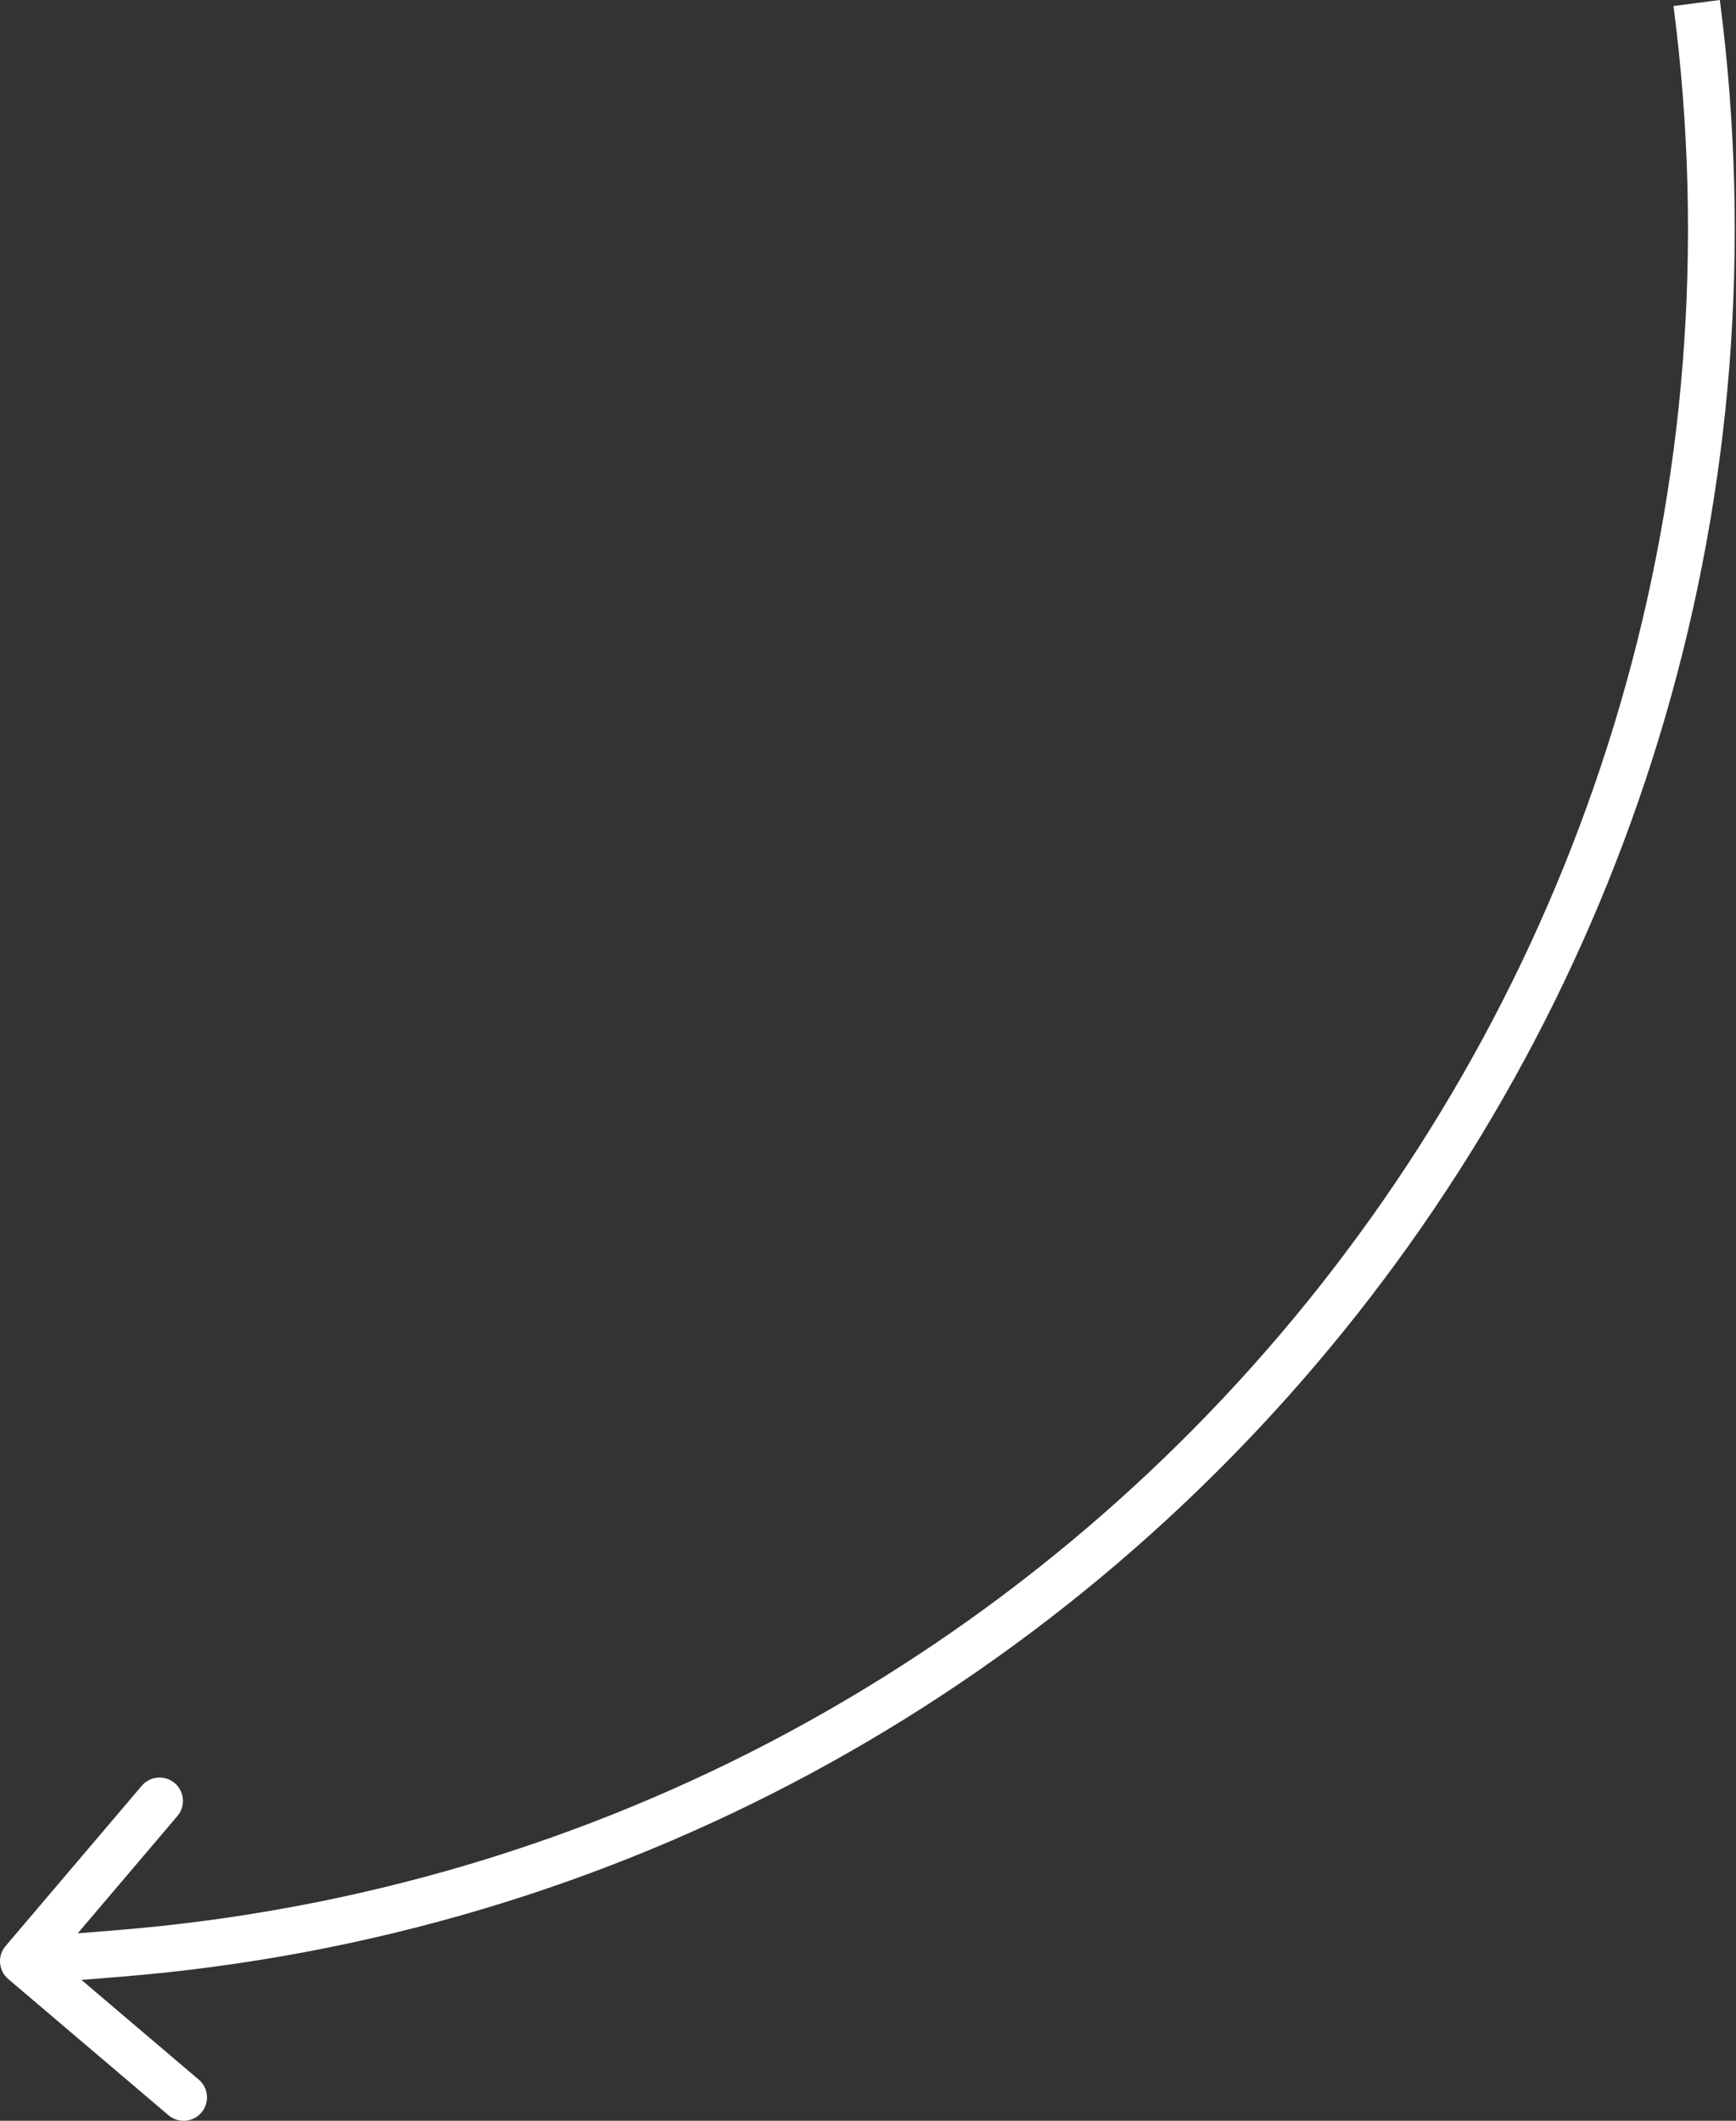 <?xml version="1.0" encoding="UTF-8"?> <svg xmlns="http://www.w3.org/2000/svg" width="149" height="182" viewBox="0 0 149 182" fill="none"><rect x="0" y="0" width="149" height="182" fill="#333333" stroke="none"/> <path d="M10.212 167.639L10.049 165.64L10.049 165.64L10.212 167.639ZM0.477 167.006C-0.24 167.85 -0.138 169.116 0.707 169.834L14.462 181.524C15.306 182.241 16.572 182.138 17.289 181.294C18.007 180.45 17.904 179.184 17.06 178.467L4.833 168.076L15.224 155.849C15.941 155.005 15.839 153.739 14.995 153.021C14.15 152.304 12.885 152.407 12.167 153.251L0.477 167.006ZM10.049 165.64L1.843 166.306L2.168 170.304L10.374 169.638L10.049 165.64ZM143.635 0.518C154.446 83.612 93.569 158.861 10.049 165.64L10.374 169.638C96.178 162.674 158.72 85.367 147.613 0L143.635 0.518Z" fill="white"></path> </svg> 